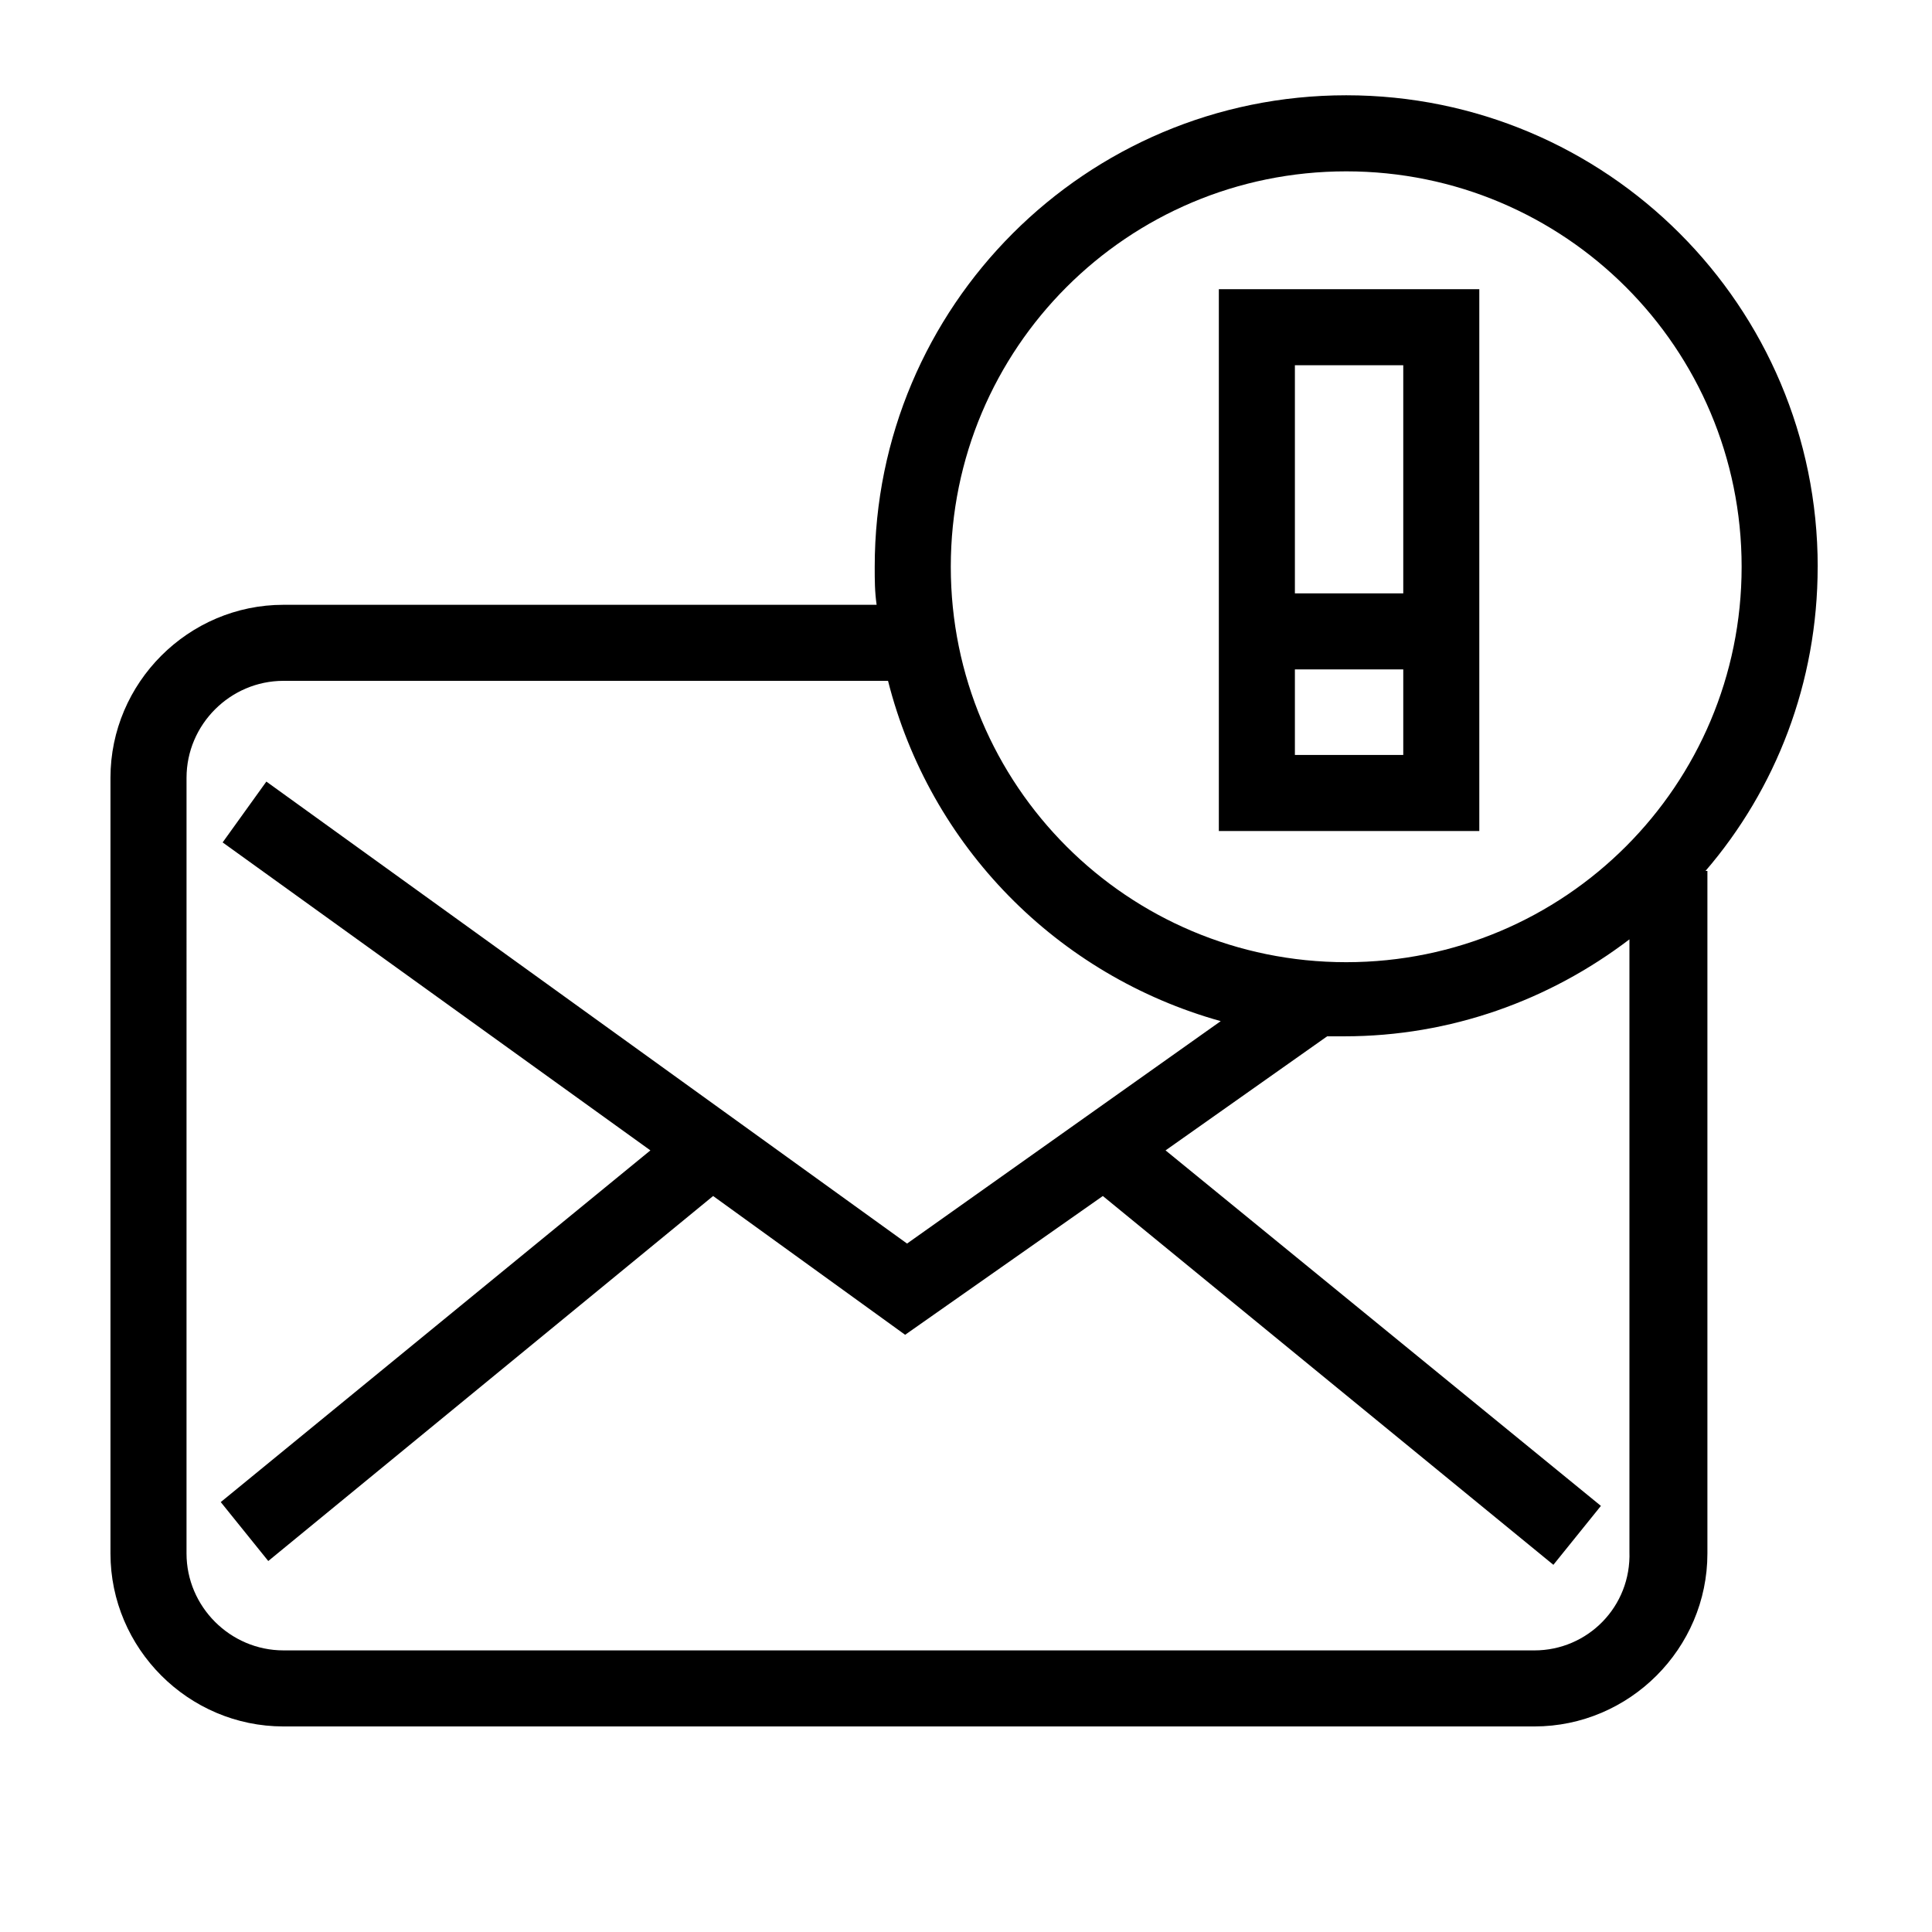 <?xml version="1.0" encoding="UTF-8"?>
<!-- Uploaded to: ICON Repo, www.iconrepo.com, Generator: ICON Repo Mixer Tools -->
<svg fill="#000000" width="800px" height="800px" version="1.1" viewBox="144 144 512 512" xmlns="http://www.w3.org/2000/svg">
 <g>
  <path d="m625.71 294.2c0-69.023-55.922-124.95-124.95-124.95-69.023 0-124.95 55.922-124.95 124.95 0 3.527 0 6.551 0.504 10.078h-157.19c-25.191 0-45.848 20.656-45.848 45.848v205.55c0 25.191 20.656 45.848 45.848 45.848h331.51c25.191 0 45.848-20.656 45.848-45.848v-180.87h-0.504c18.637-21.668 29.723-49.883 29.723-80.613zm-124.95-104.79c57.938 0 104.79 46.855 104.79 104.79s-46.855 104.79-104.79 104.79-104.79-46.855-104.79-104.79 46.855-104.79 104.79-104.79zm49.875 391.96h-331.51c-14.105 0-25.695-11.586-25.695-25.695l0.004-205.55c0-14.105 11.586-25.695 25.695-25.695h160.21c11.082 43.832 44.84 78.09 88.168 90.184l-83.129 58.945-169.79-122.43-11.586 16.121 113.36 81.617-113.86 93.203 12.594 15.617 117.89-96.73 50.883 36.777 52.395-36.777 119.4 97.738 12.594-15.617-115.37-94.211 42.824-30.23h4.535c28.215 0 54.41-9.574 75.57-25.695v162.23c0.508 14.613-11.078 26.203-25.188 26.203z"/>
  <path d="m536.03 321.4v-100.76h-69.023v143.59h69.023zm-48.871-80.609h28.719v60.457h-28.719zm28.719 103.28h-28.719v-22.672h28.719z"/>
 </g>
</svg>